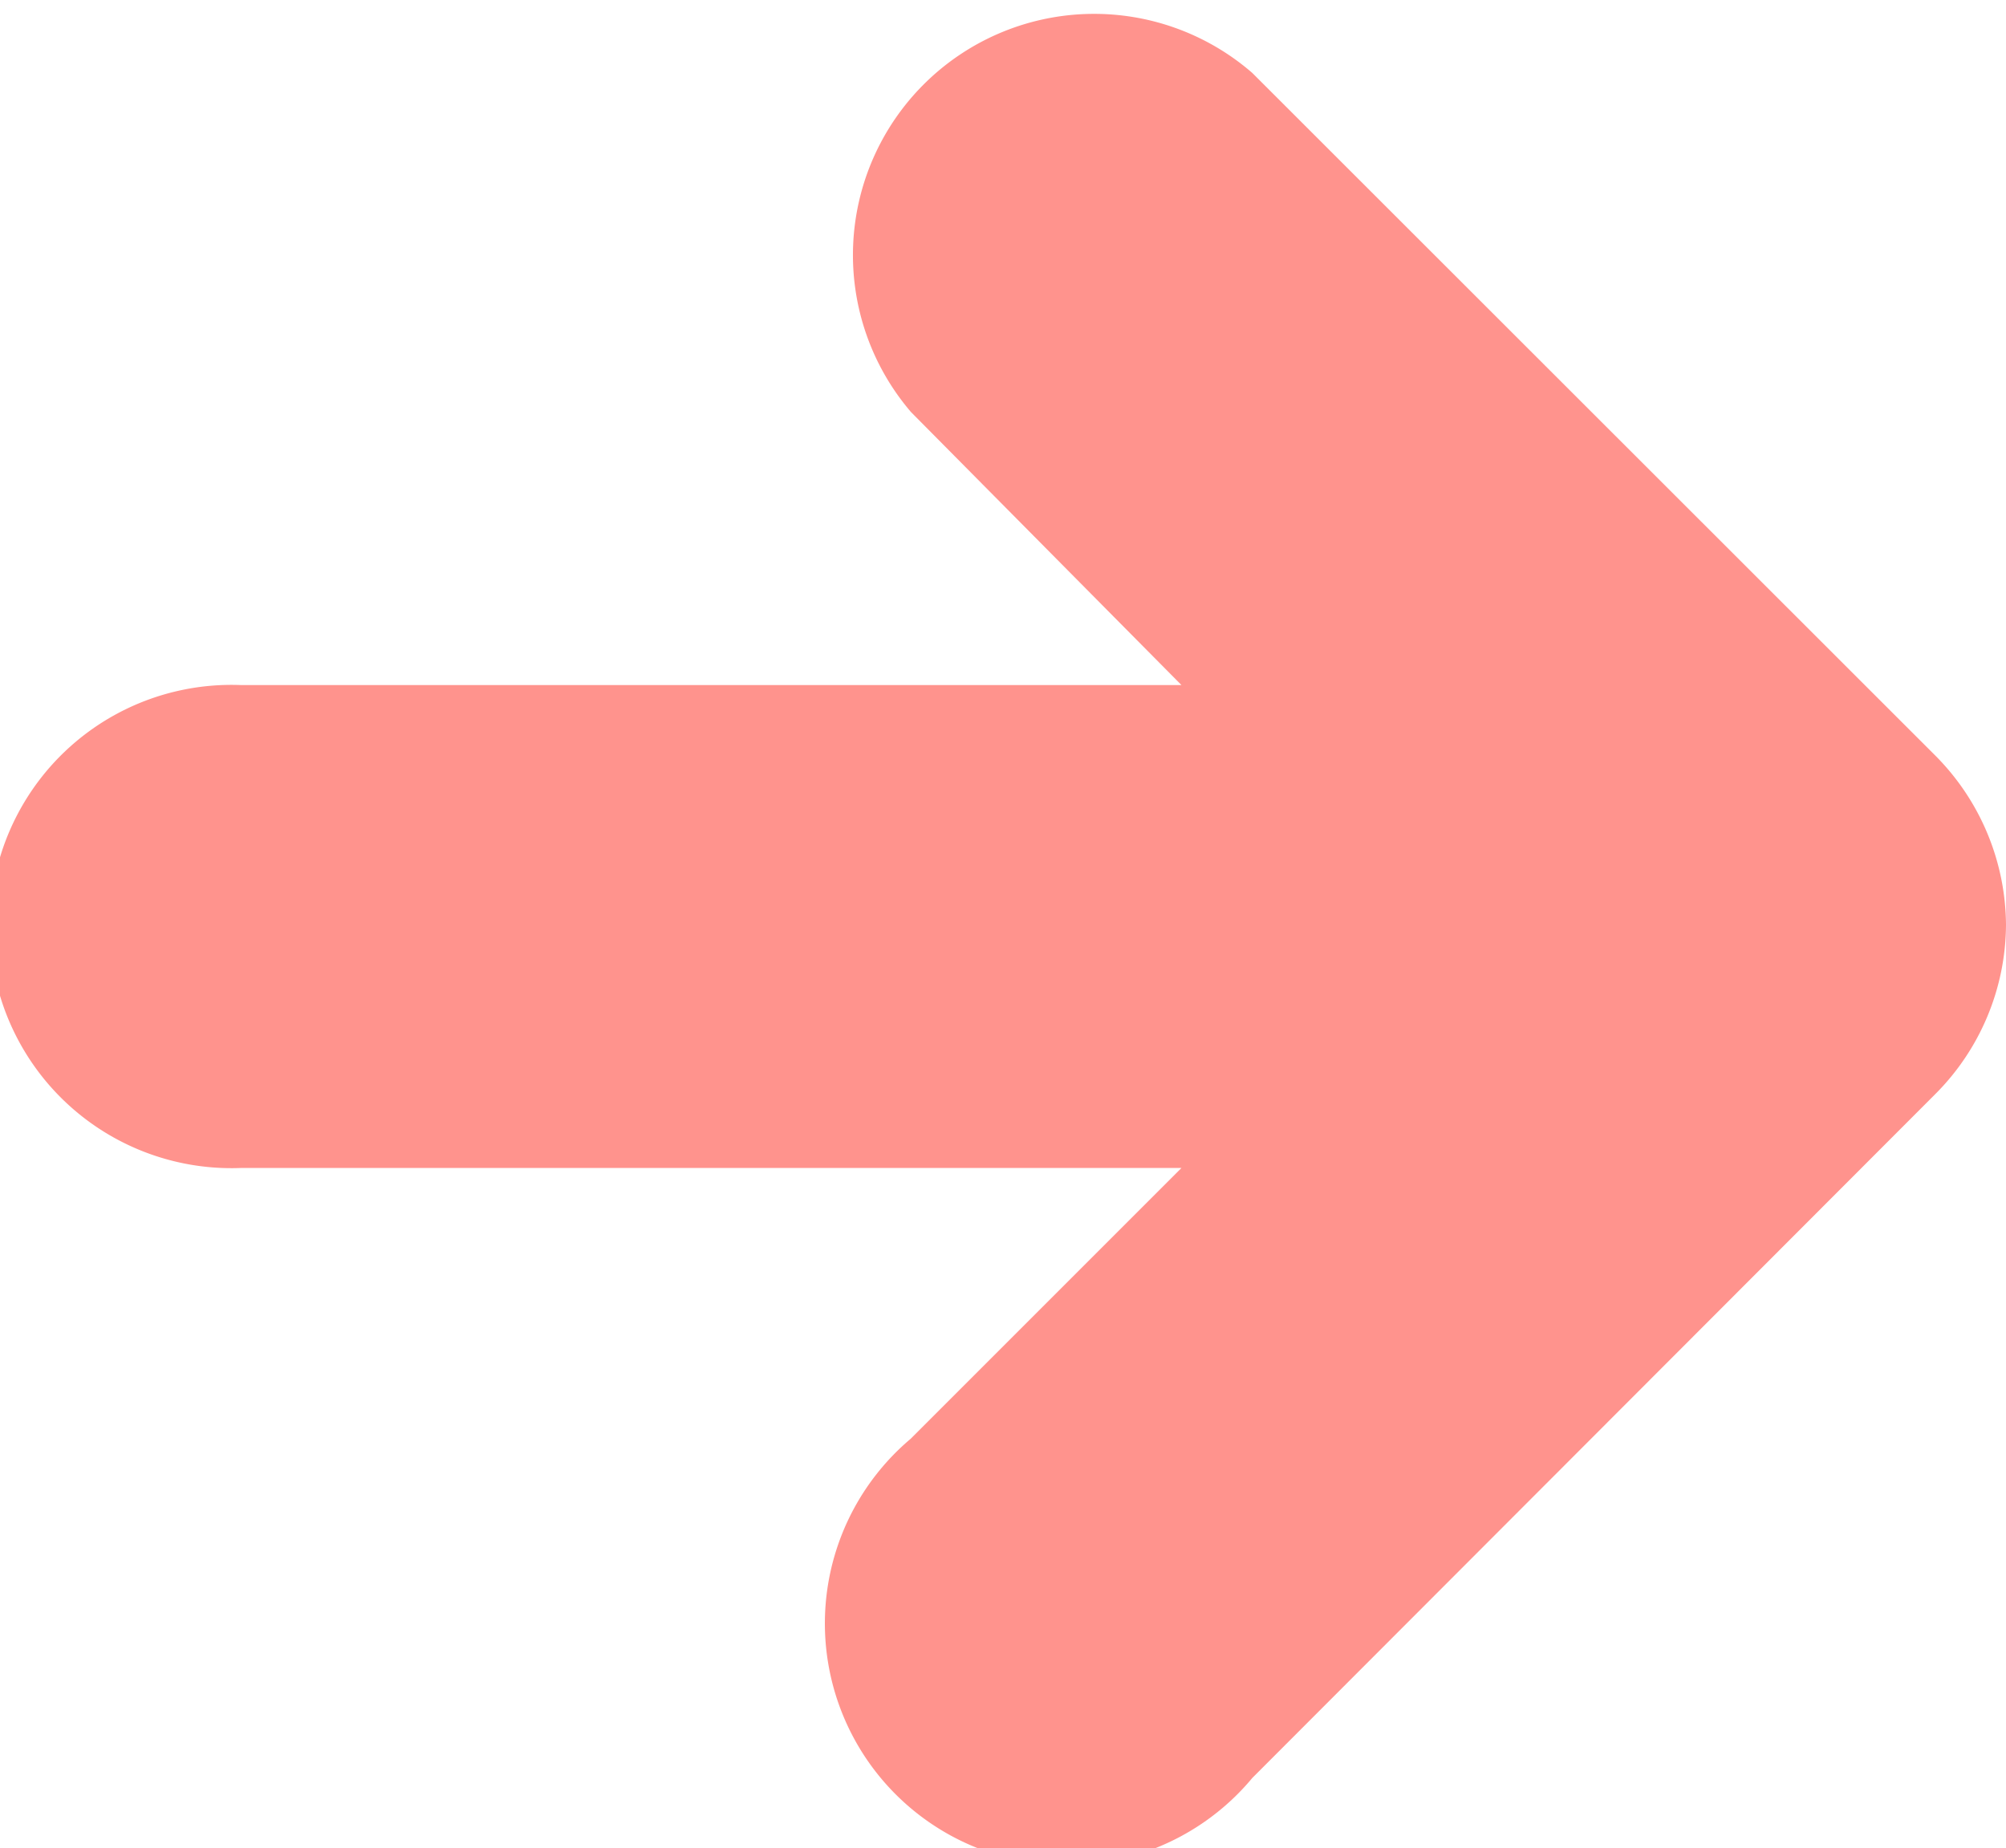 <svg xmlns="http://www.w3.org/2000/svg" viewBox="0 0 47.32 43.6"><defs><style>.cls-1{fill:#ff938d;}</style></defs><title>Arrow Red</title><g id="Layer_2" data-name="Layer 2"><g id="Layer_1-2" data-name="Layer 1"><path class="cls-1" d="M47.32,21.81a5.69,5.69,0,0,1-1.67,4L29.54,41.94a5.7,5.7,0,1,1-8.06-8l6.39-6.39H5.7a5.7,5.7,0,1,1,0-11.39H27.87L21.49,9.72a5.69,5.69,0,0,1,8.05-8l16.11,16.1A5.71,5.71,0,0,1,47.32,21.81Z"/></g></g></svg>